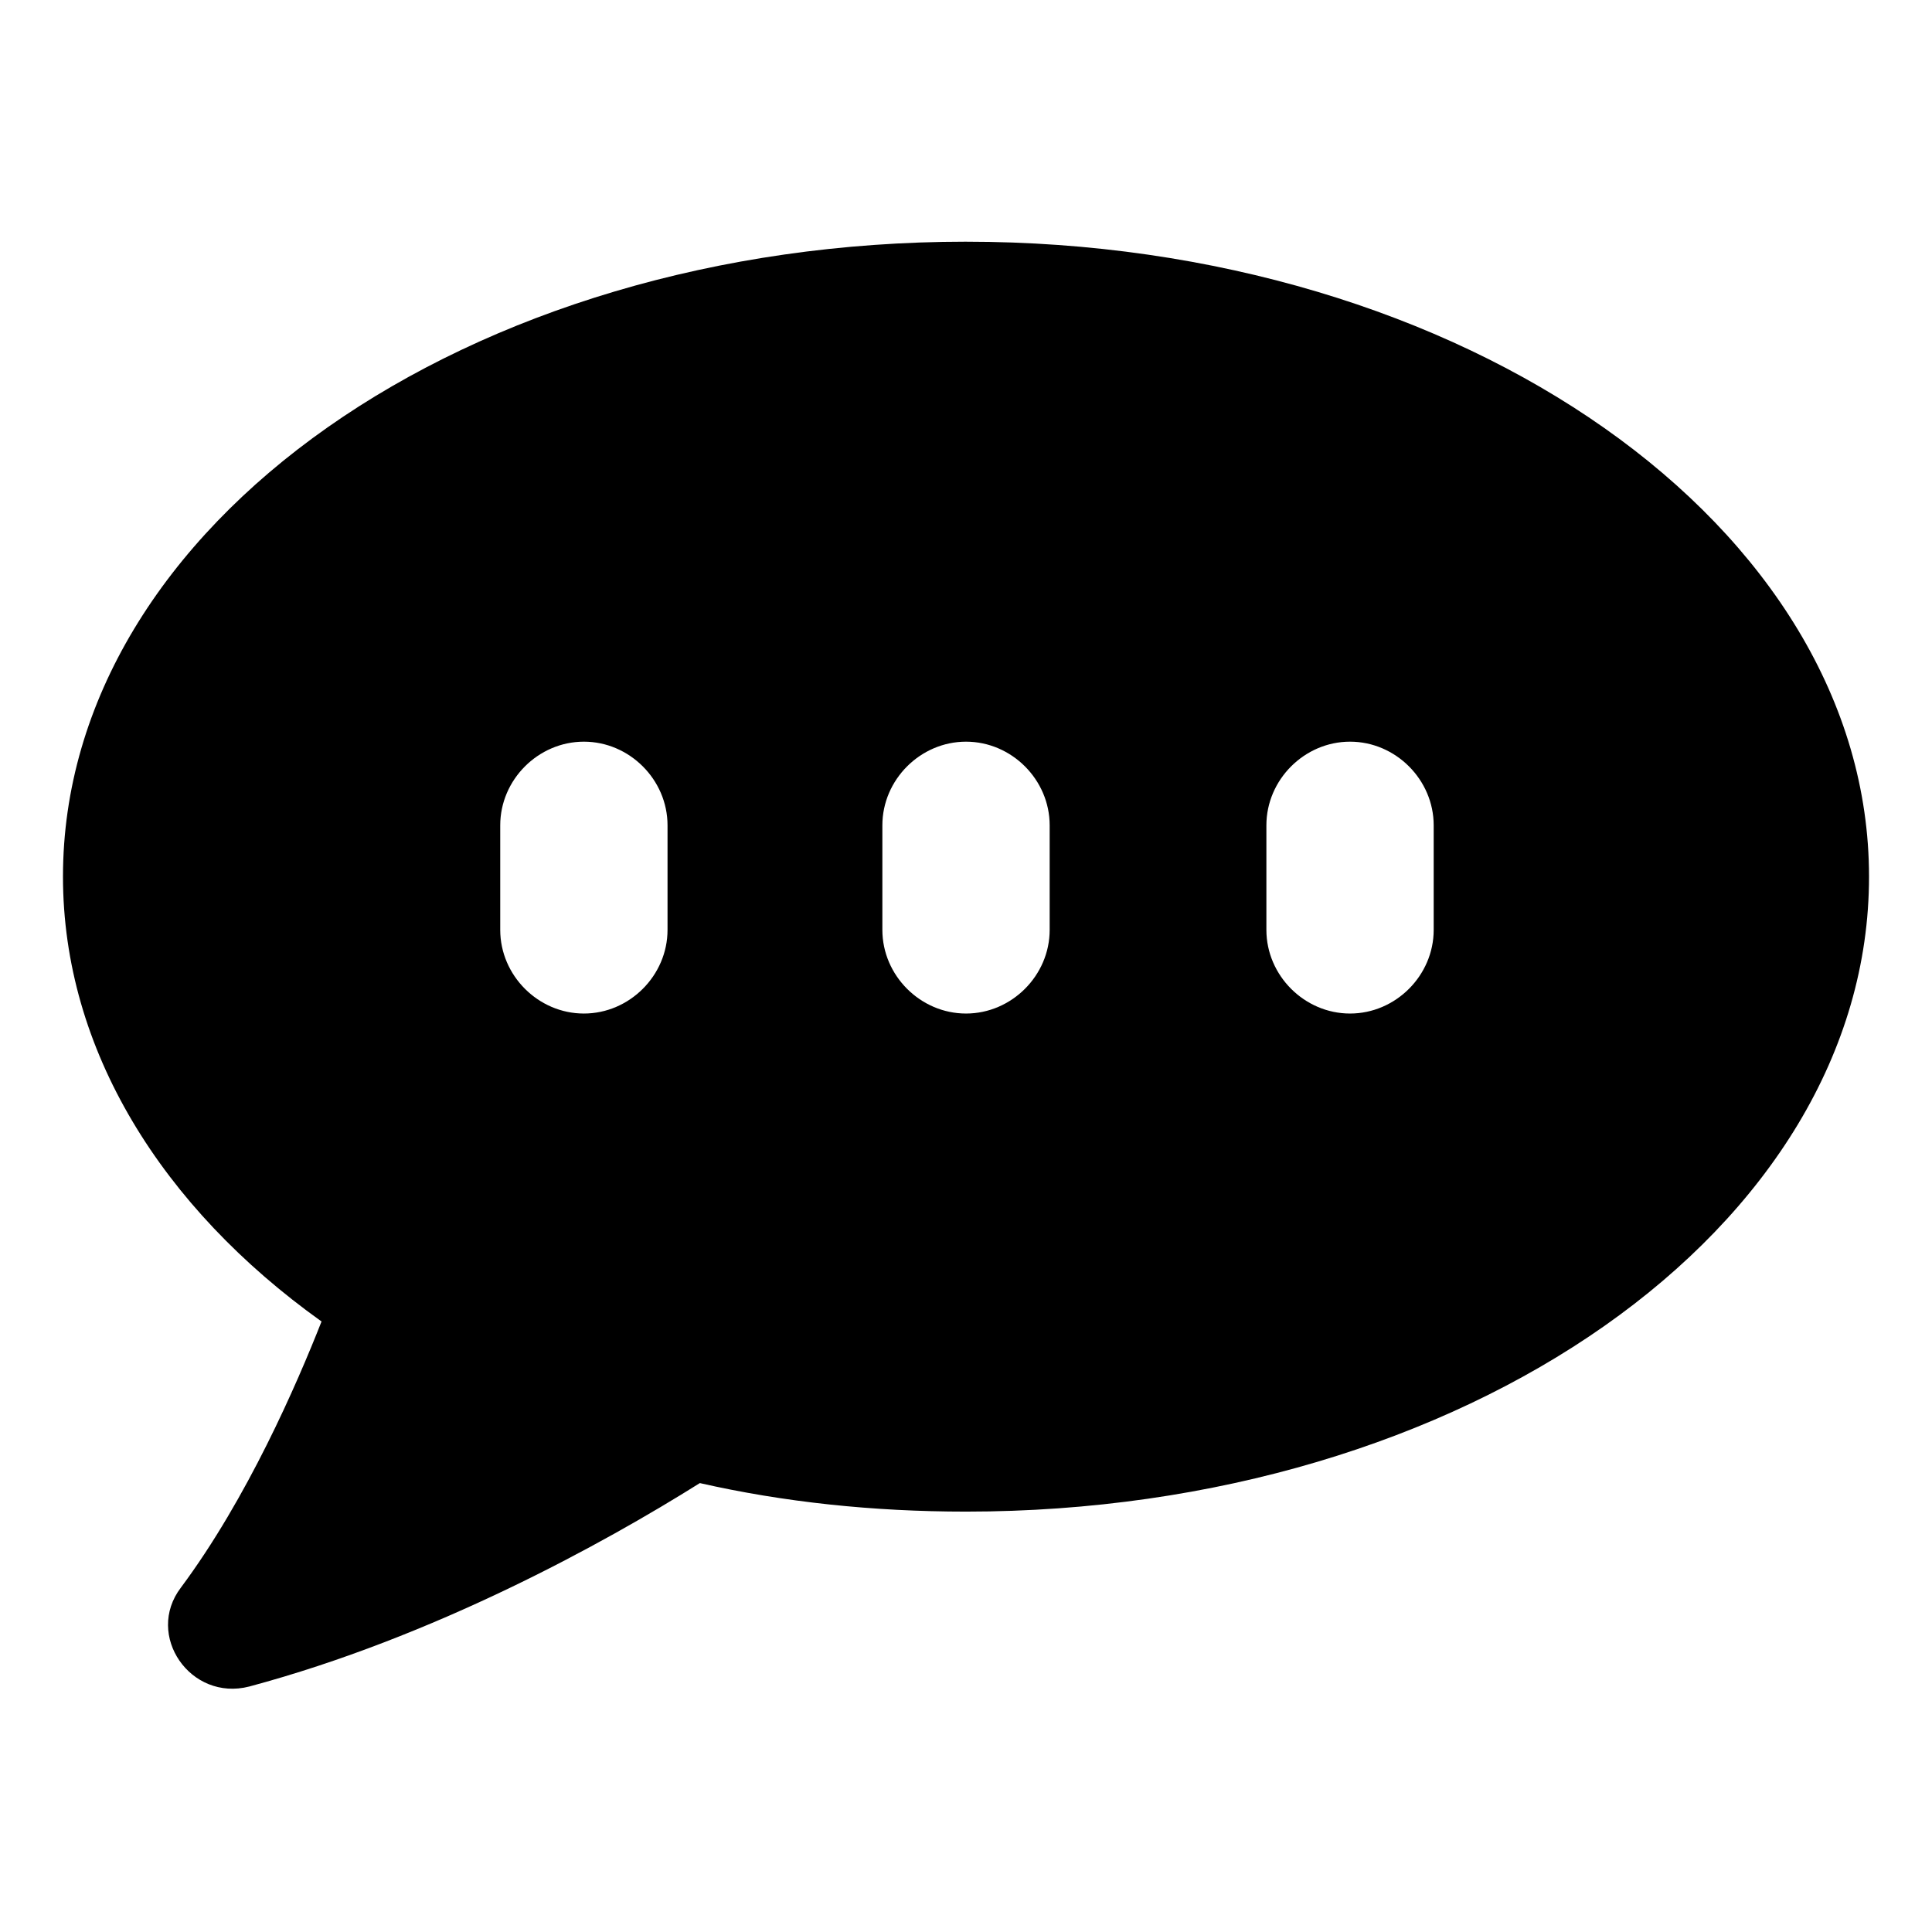 <?xml version="1.0" encoding="UTF-8"?>
<!-- Uploaded to: ICON Repo, www.svgrepo.com, Generator: ICON Repo Mixer Tools -->
<svg fill="#000000" width="800px" height="800px" version="1.1" viewBox="144 144 512 512" xmlns="http://www.w3.org/2000/svg">
 <path d="m400 208.05c-132 0-239.31 75.066-239.31 168.27 0 45.848 26.199 87.664 68.52 117.89-6.551 16.625-19.648 46.855-37.281 70.535-9.574 12.594 2.519 30.23 18.137 26.199 48.867-13.102 93.703-37.789 119.4-53.91 22.168 5.039 45.848 7.559 70.535 7.559 132 0 239.31-75.066 239.31-168.27 0-92.703-107.31-168.27-239.31-168.27zm-79.098 182.38c0 12.09-10.078 22.168-22.168 22.168s-22.168-10.078-22.168-22.168v-27.711c0-12.09 10.078-22.168 22.168-22.168s22.168 10.078 22.168 22.168zm101.27 0c0 12.09-10.078 22.168-22.168 22.168s-22.168-10.078-22.168-22.168v-27.711c0-12.09 10.078-22.168 22.168-22.168s22.168 10.078 22.168 22.168zm101.77 0c0 12.09-10.078 22.168-22.168 22.168-12.09 0-22.168-10.078-22.168-22.168v-27.711c0-12.09 10.078-22.168 22.168-22.168 12.09 0 22.168 10.078 22.168 22.168z"/>
</svg>